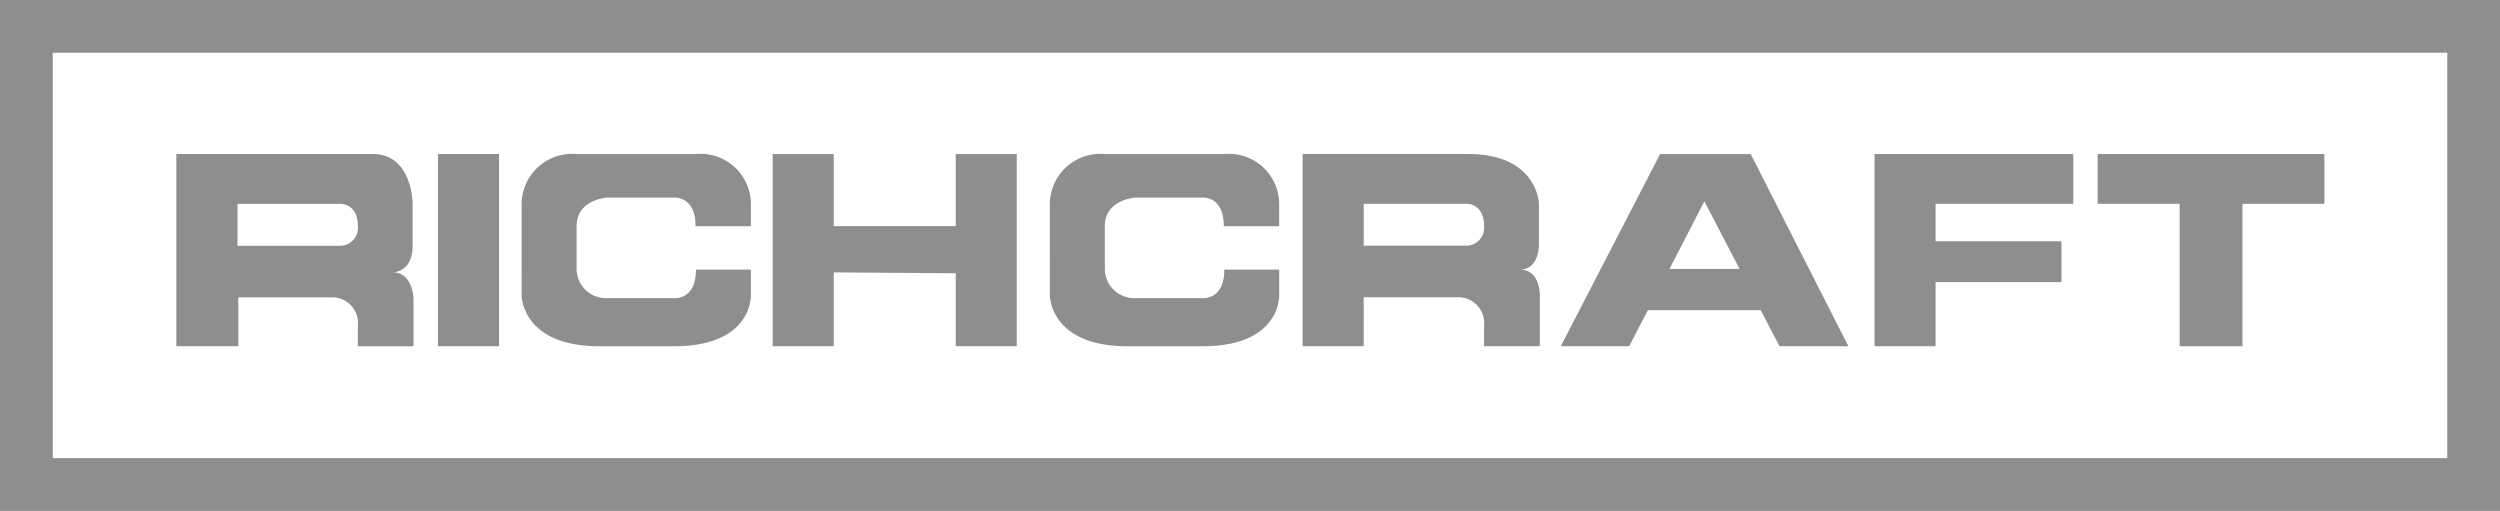 <svg id="richcraft" xmlns="http://www.w3.org/2000/svg" width="189.566" height="38.741" viewBox="0 0 189.566 38.741">
  <path id="Path_366" data-name="Path 366" d="M411.68,30.3V44.872h4.628V40.011h9.547v-3.1h-9.547V34.073h10.443V30.3Z" transform="translate(-269.541 -18.619)" fill="#8f8d8e"/>
  <path id="Path_367" data-name="Path 367" d="M461.14,30.3v3.773h6.219v10.8h4.762v-10.8h6.212V30.3Z" transform="translate(-302.082 -18.619)" fill="#8f8d8e"/>
  <path id="Path_368" data-name="Path 368" d="M356.531,30.3l7.406,14.572h-5.223l-1.423-2.733h-8.555l-1.42,2.733H342.13L349.662,30.3Zm-6.157,8.709h5.312l-2.668-5.128Z" transform="translate(-223.782 -18.619)" fill="#8f8d8e"/>
  <g id="Group_166" data-name="Group 166" transform="translate(13.374 11.674)">
    <path id="Path_369" data-name="Path 369" d="M49.008,44.866V43.34a1.956,1.956,0,0,0-1.851-2.182H39.947v3.708h-4.7V30.29H50.13c3.034,0,3.034,3.776,3.034,3.776v3.178c0,2.022-1.488,2.022-1.488,2.022,1.488,0,1.556,1.957,1.556,1.957v3.646h-3.1m-2.449-7.621a1.355,1.355,0,0,0,1.331-1.481c0-1.693-1.262-1.693-1.262-1.693H39.885v3.178h7.8Z" transform="translate(-35.25 -30.287)" fill="#8f8d8e"/>
    <rect id="Rectangle_1179" data-name="Rectangle 1179" width="4.632" height="14.576" transform="translate(19.833 0.003)" fill="#8f8d8e"/>
    <path id="Path_370" data-name="Path 370" d="M181.311,39.341v5.531h4.628V30.3h-4.628v5.466h-9.253V30.3H167.43V44.872h4.628v-5.6Z" transform="translate(-122.215 -30.293)" fill="#8f8d8e"/>
    <path id="Path_371" data-name="Path 371" d="M124.967,35.759c0-2.377-1.721-2.155-1.721-2.155h-4.984s-2.312.133-2.312,2.162V39.06a2.227,2.227,0,0,0,2.312,2.165h5.022S125,41.445,125,39.06h4.166v1.9s.192,3.913-5.825,3.913H117.67c-5.89,0-5.89-3.848-5.89-3.848V34.073a3.83,3.83,0,0,1,4.166-3.773H125a3.819,3.819,0,0,1,4.166,3.773v1.7H125l-.034-.007Z" transform="translate(-85.601 -30.293)" fill="#8f8d8e"/>
    <path id="Path_372" data-name="Path 372" d="M242.06,35.759c0-2.377-1.717-2.155-1.717-2.155h-4.991s-2.312.133-2.312,2.162V39.06a2.227,2.227,0,0,0,2.312,2.165h5.022s1.727.219,1.727-2.165h4.16v1.9s.2,3.913-5.819,3.913h-5.685c-5.887,0-5.887-3.848-5.887-3.848V34.073a3.83,3.83,0,0,1,4.166-3.773H242.1a3.816,3.816,0,0,1,4.16,3.773v1.7H242.1l-.041-.007Z" transform="translate(-162.638 -30.293)" fill="#8f8d8e"/>
    <path id="Path_373" data-name="Path 373" d="M289.532,37.238V34.06H297.4s1.259,0,1.259,1.693a1.351,1.351,0,0,1-1.324,1.481h-7.8Zm10.248,7.621h3.106V41.178s.133-2.128-1.515-2.128c1.447,0,1.447-1.816,1.447-1.816V34.056s-.068-3.776-5.418-3.776H284.9V44.856h4.632V41.148H296.8a1.961,1.961,0,0,1,1.857,2.186v1.522" transform="translate(-199.502 -30.28)" fill="#8f8d8e"/>
  </g>
  <rect id="Rectangle_1180" data-name="Rectangle 1180" width="185.566" height="34.741" transform="translate(2 2)" fill="none" stroke="#8f8d8e" stroke-width="4"/>
</svg>
